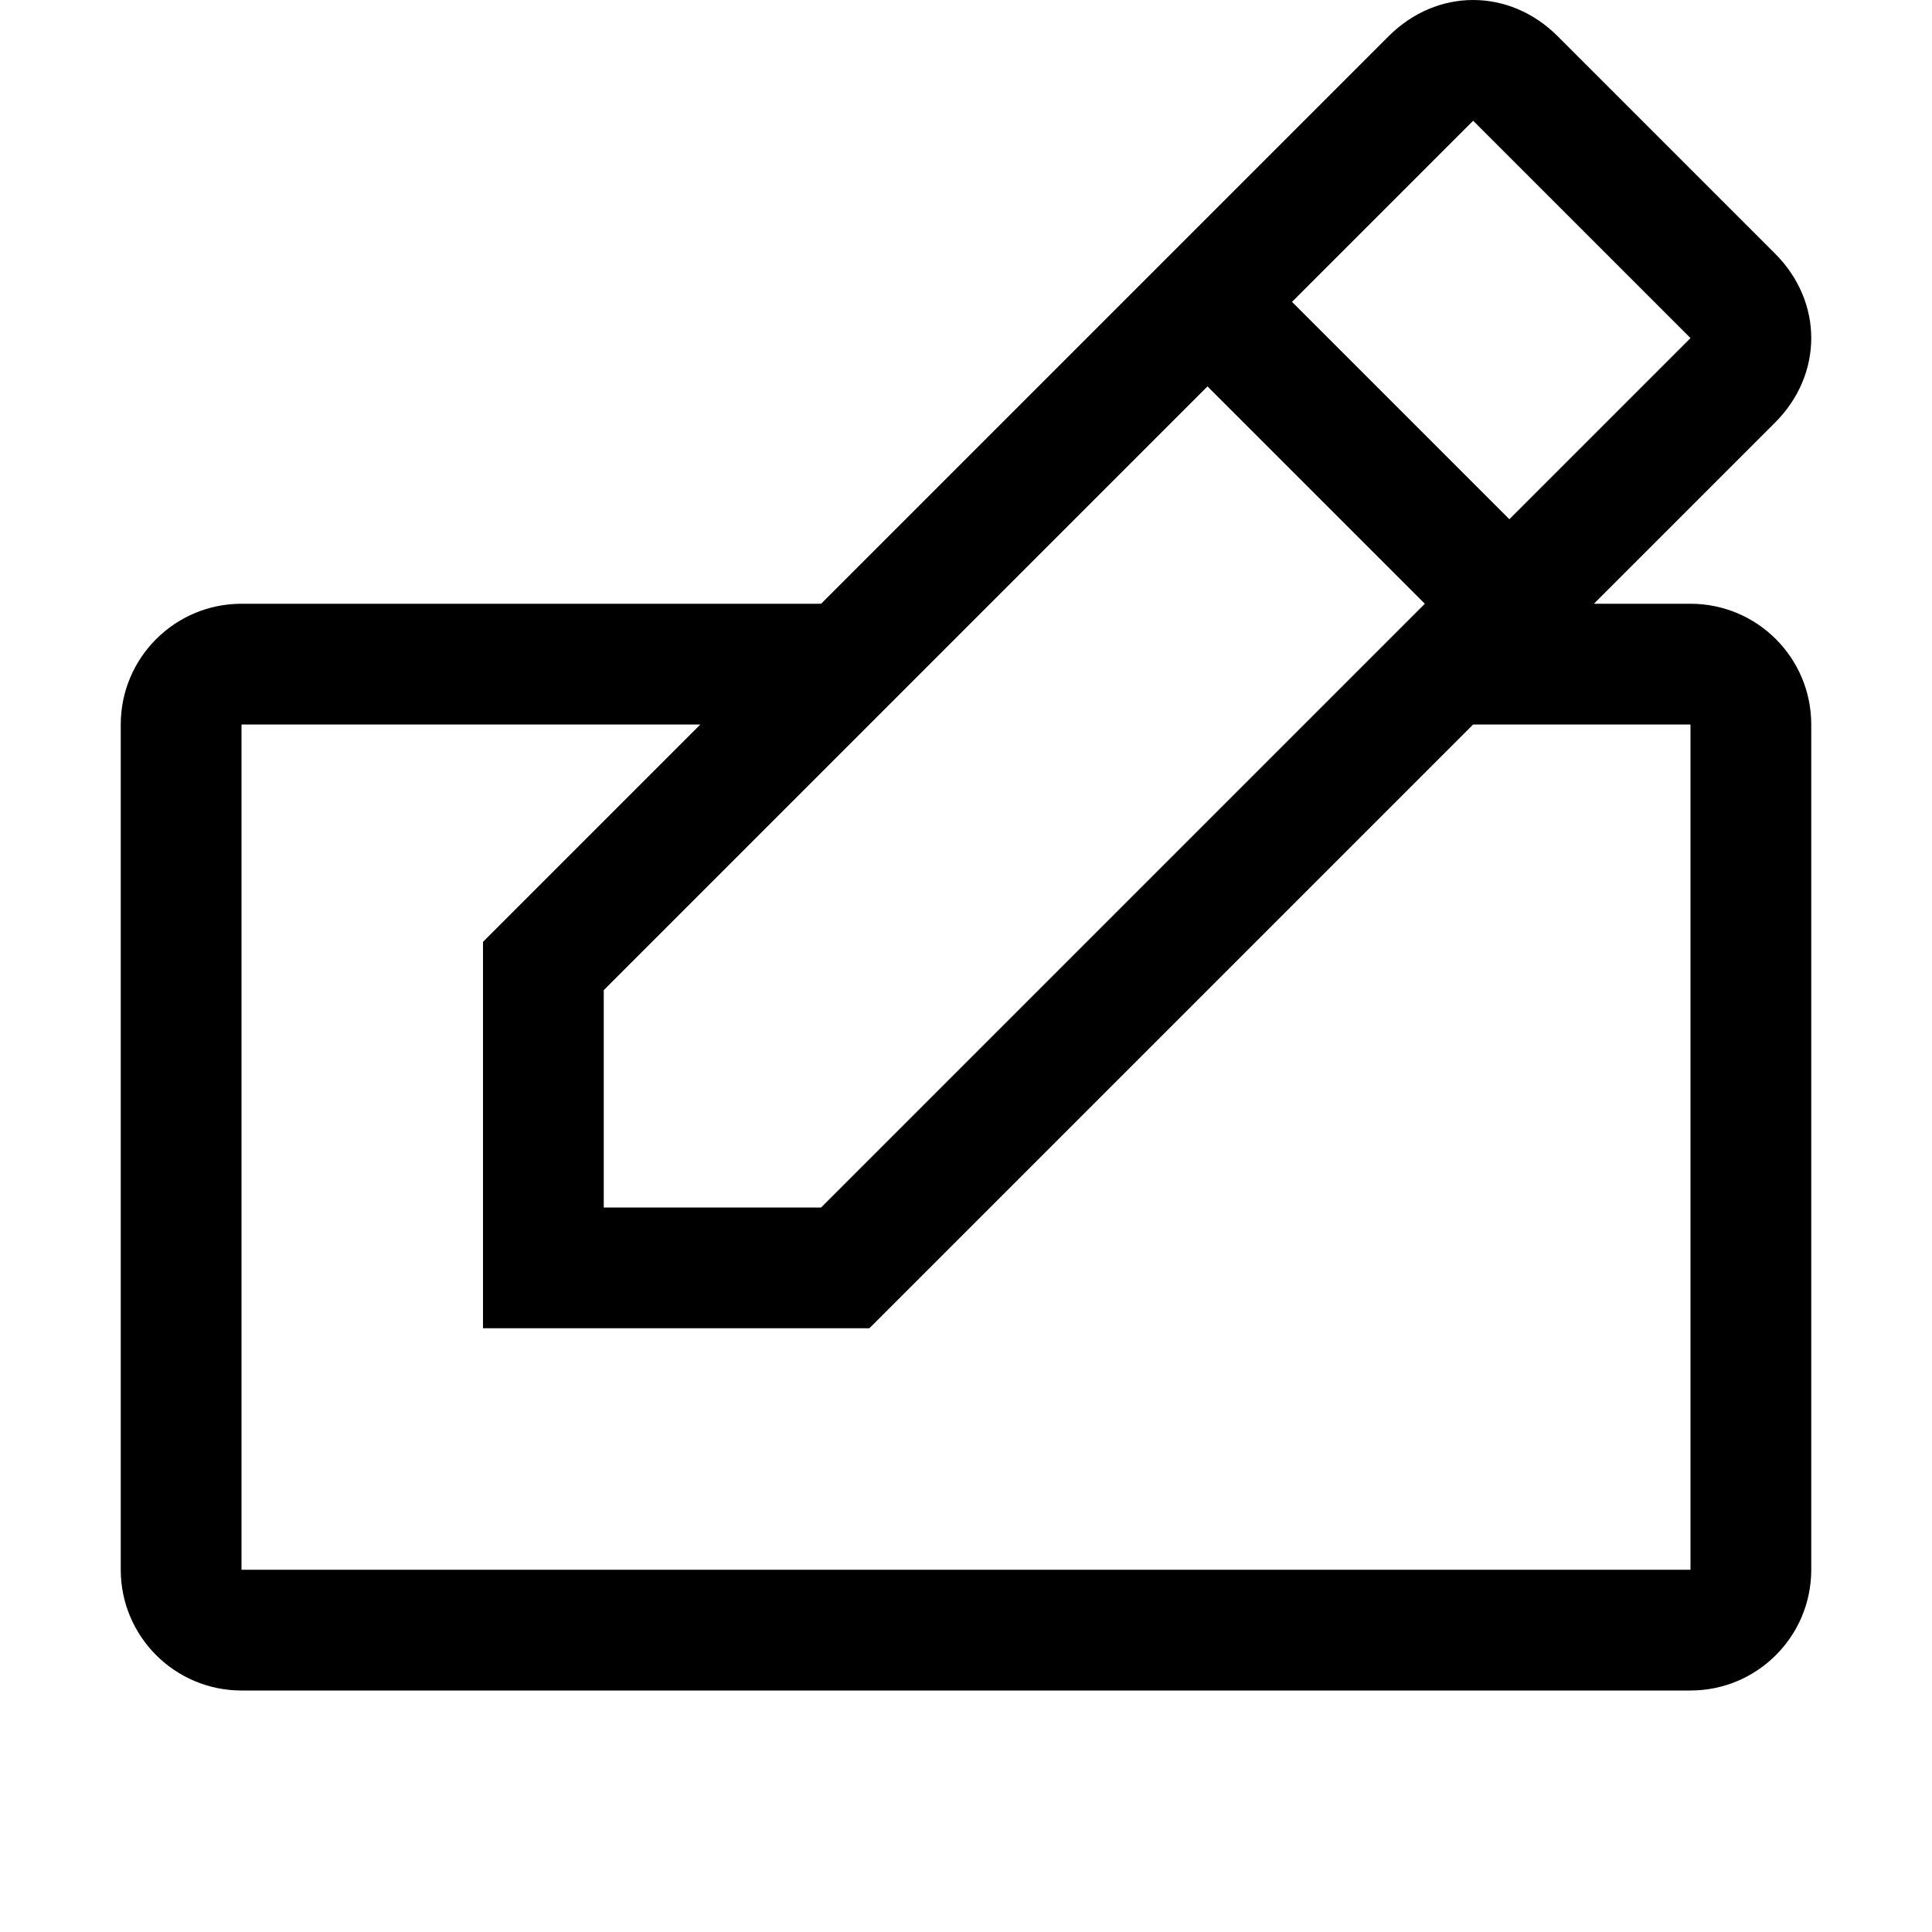 <svg width="16" height="16" viewBox="0 0 16 16" fill="none" xmlns="http://www.w3.org/2000/svg">
<path fill-rule="evenodd" clip-rule="evenodd" d="M12.9 0.3L14.7 2.1C15.1 2.5 15.1 3.1 14.7 3.5L13.2 5H14C14.552 5 15 5.448 15 6V13C15 13.552 14.552 14 14 14H2C1.448 14 1 13.552 1 13V6C1 5.448 1.448 5 2 5H6.8L11.5 0.3C11.9 -0.1 12.5 -0.1 12.9 0.3ZM5.8 6H2V13H14V6H12.2L7.2 11H4V7.8L5.8 6ZM14 2.8L12.2 1L10.7 2.5L12.5 4.3L14 2.8ZM5 8.2V10H6.8L11.8 5L10 3.2L5 8.2Z" fill="black"/>
</svg>
